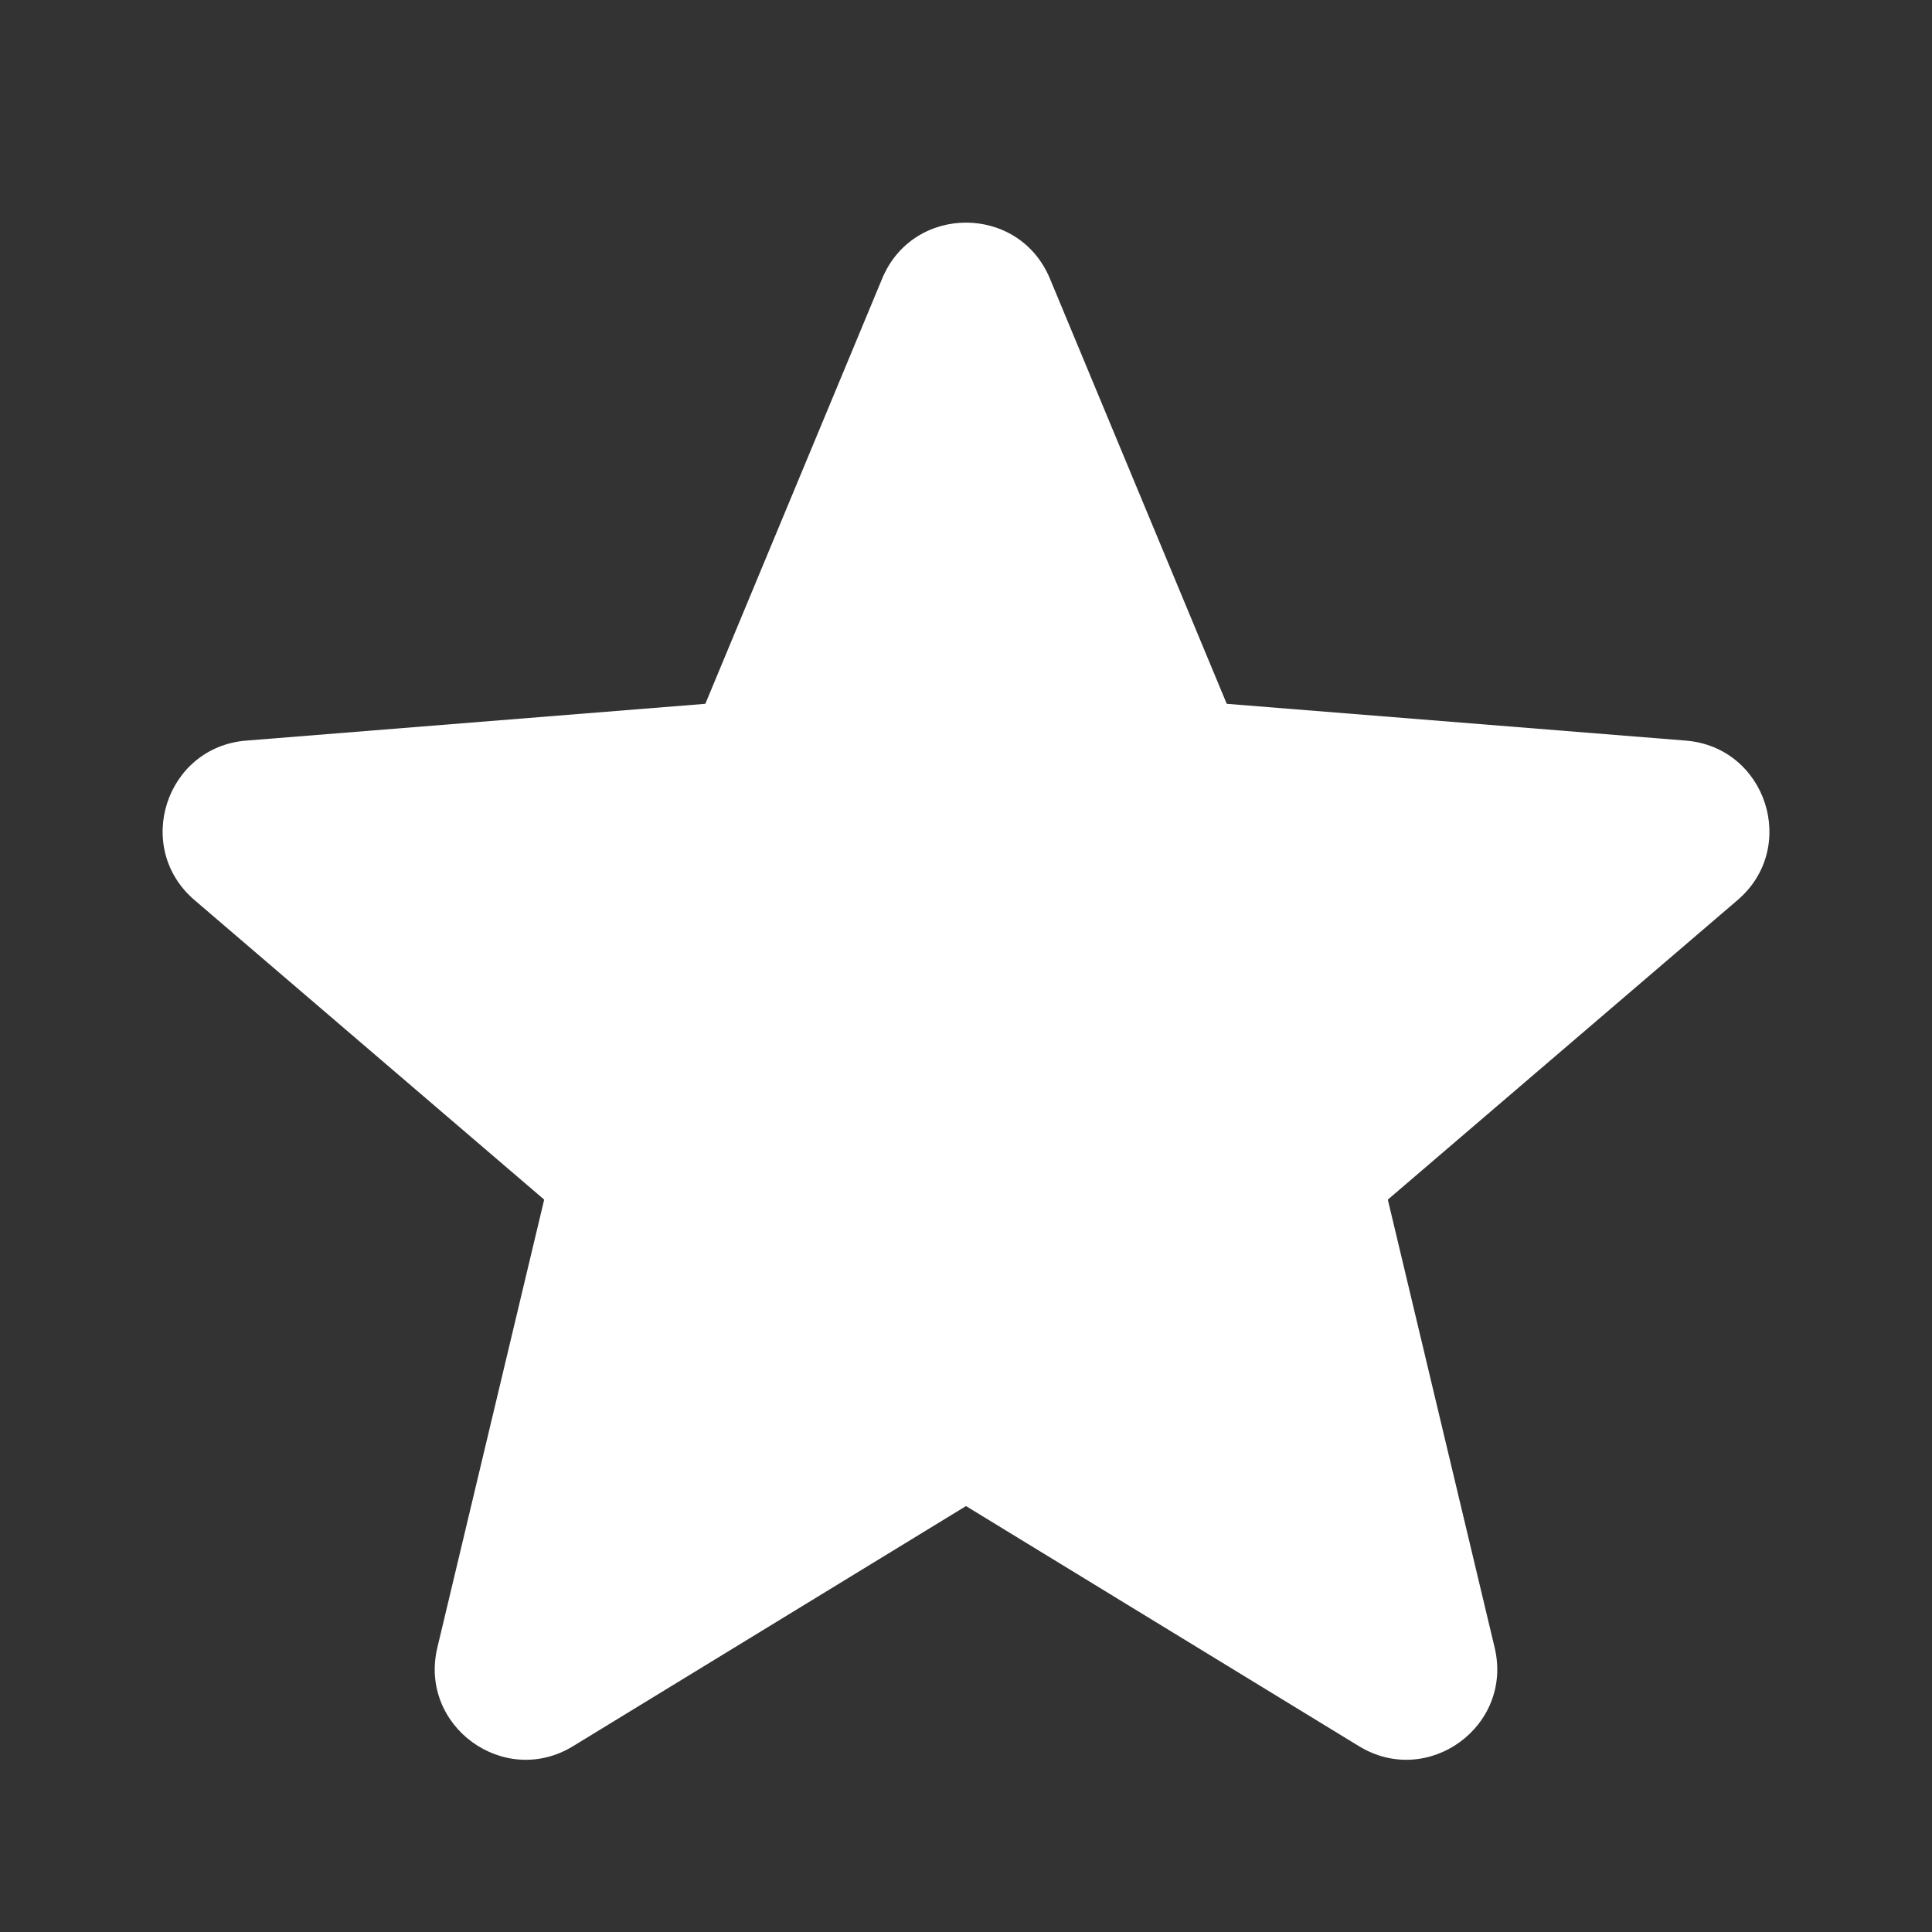 <svg width="24" height="24" viewBox="0 0 24 24" fill="none" xmlns="http://www.w3.org/2000/svg">
<rect x="0" y="0" width="24" height="24" fill="#333333" stroke="none"/>
<path fill-rule="evenodd" clip-rule="evenodd" d="M13.042 3.46C12.656 2.534 11.344 2.534 10.959 3.46L8.762 8.743L3.059 9.2C2.059 9.28 1.654 10.528 2.416 11.181L6.76 14.902L5.433 20.467C5.2 21.443 6.262 22.215 7.118 21.692L12 18.709L16.882 21.692C17.739 22.215 18.8 21.443 18.567 20.467L17.24 14.902L21.585 11.181C22.347 10.528 21.941 9.28 20.941 9.2L15.239 8.743L13.042 3.46Z" fill="white"/>
</svg>
